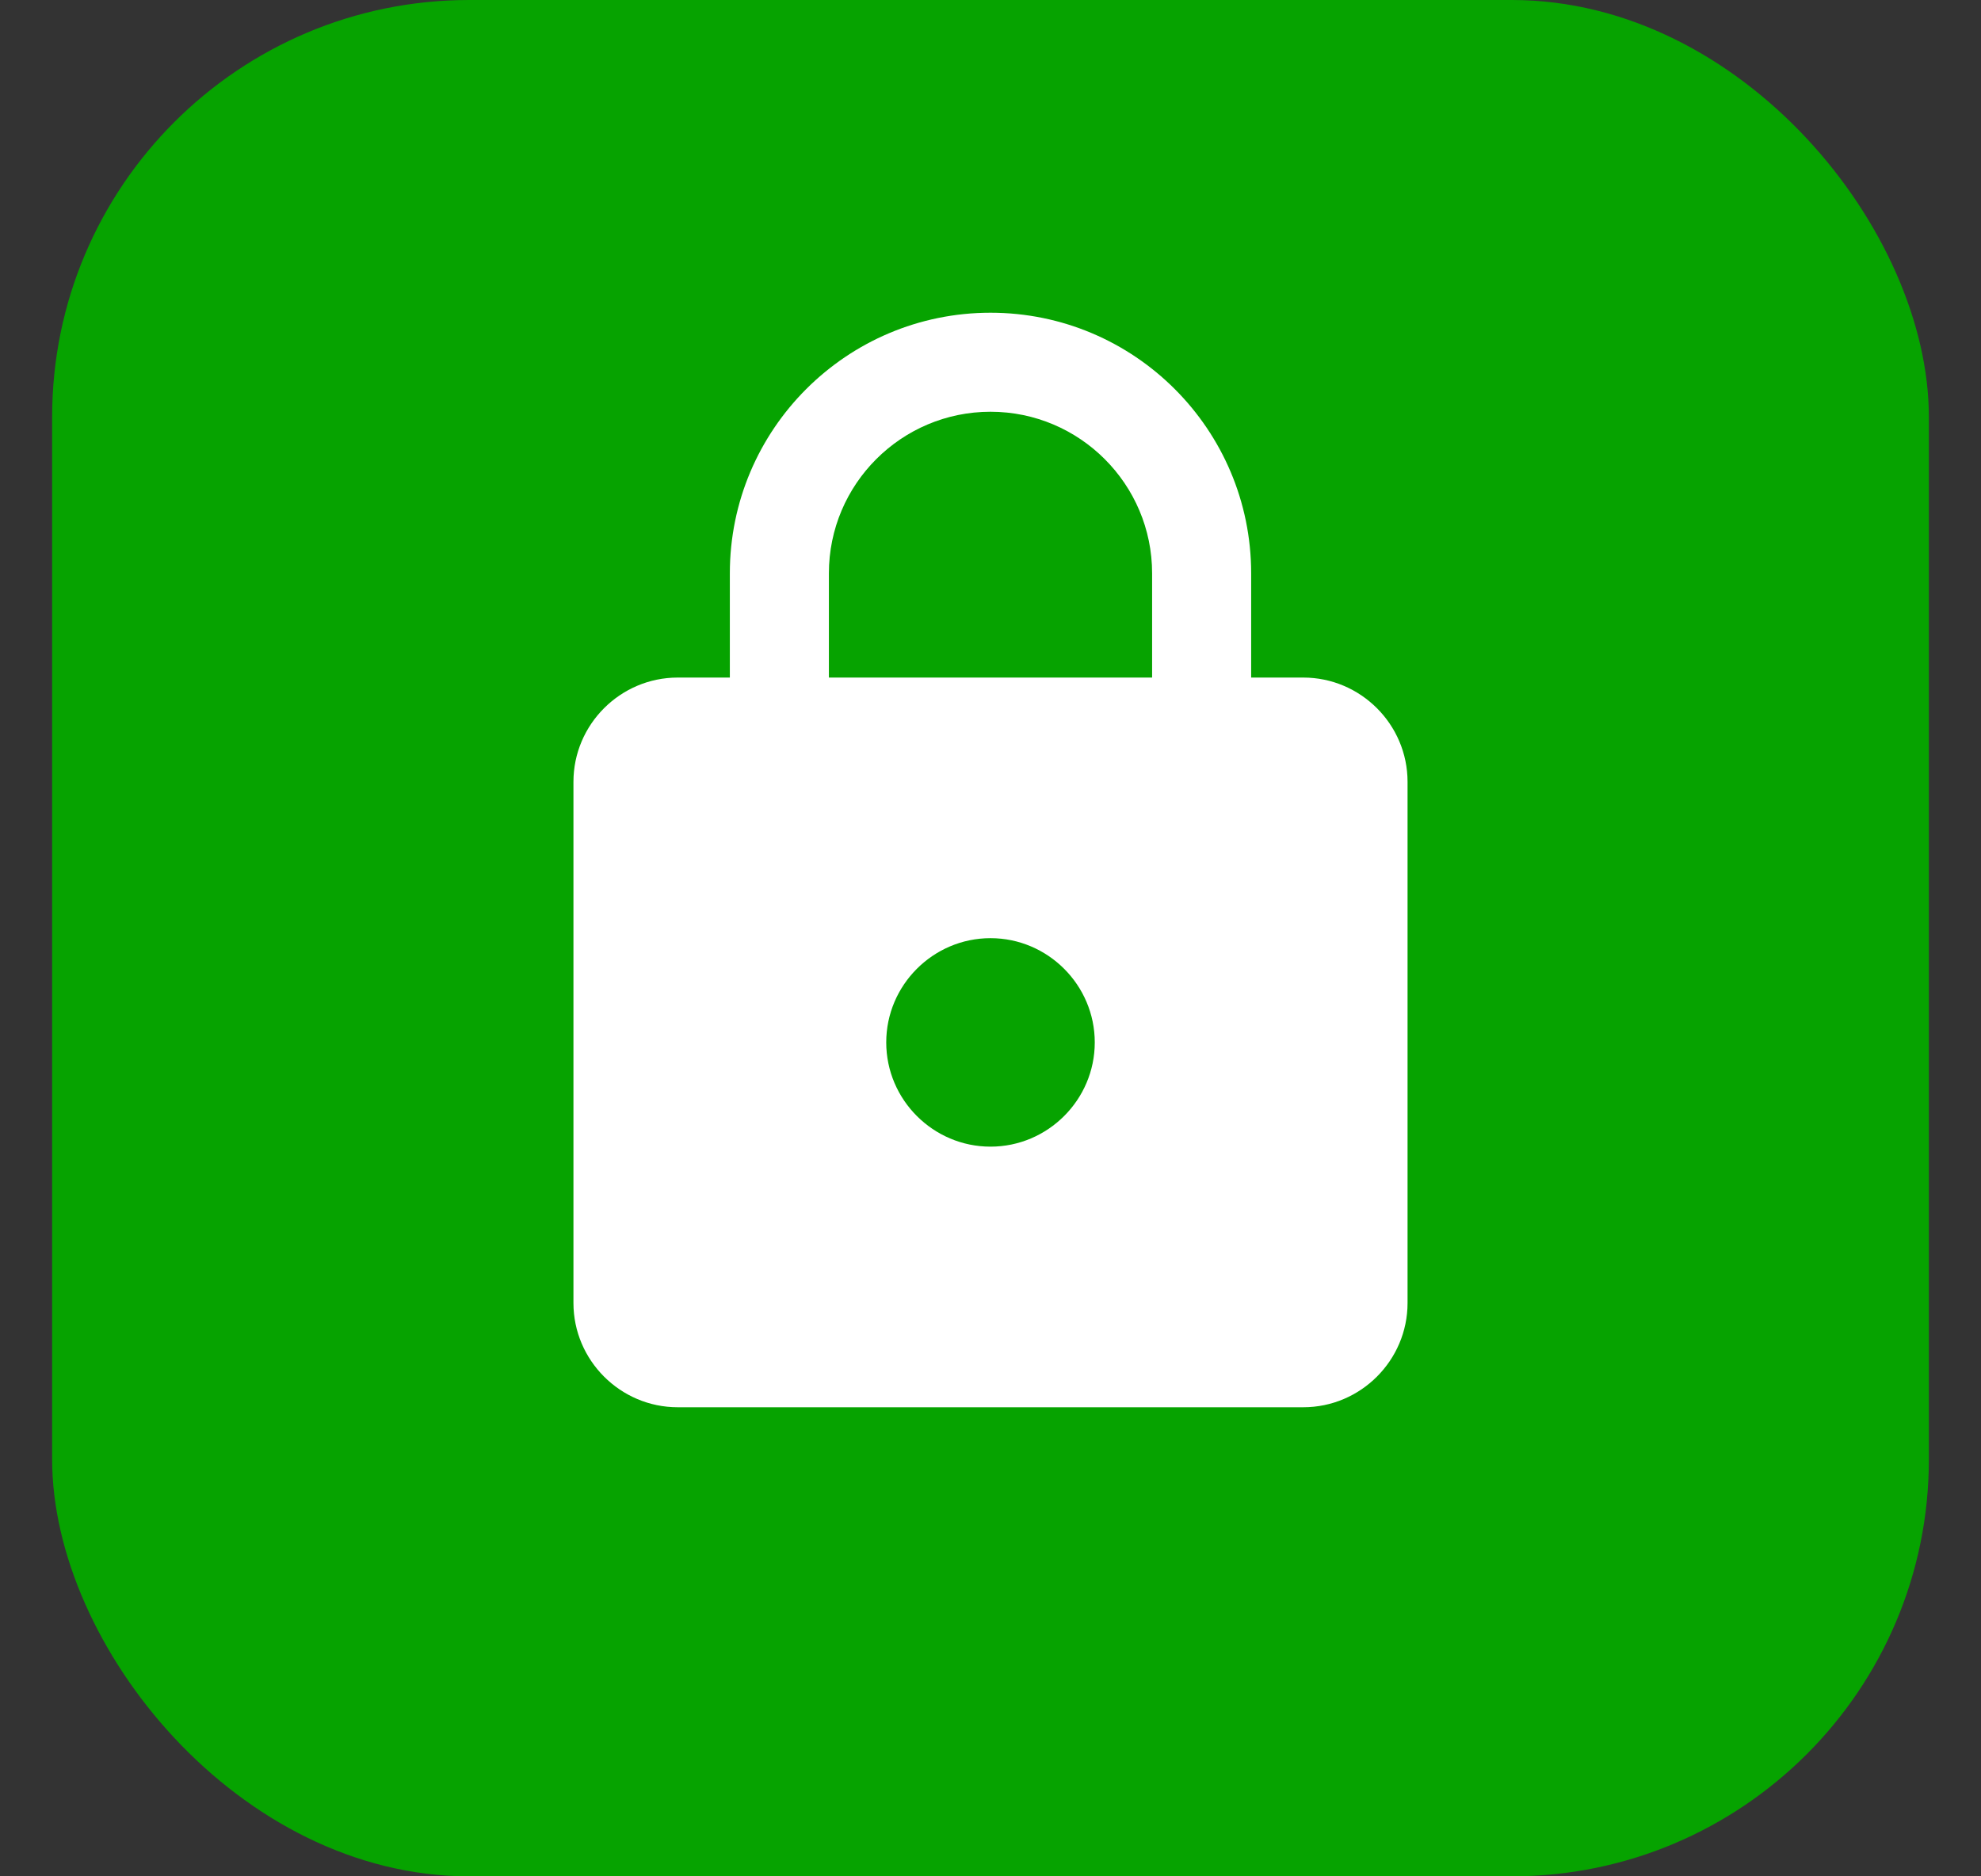 <svg width="19" height="18" viewBox="0 0 19 18" fill="none" xmlns="http://www.w3.org/2000/svg">
<rect x="0" y="0" width="19" height="18" fill="#333333" stroke="none"/>
<rect x="0.5" width="18" height="18" rx="4" fill="#06A300"/>
<path d="M12.5 6.5H12V5.5C12 4.12 10.88 3 9.5 3C8.12 3 7 4.12 7 5.5V6.5H6.5C5.95 6.5 5.5 6.95 5.5 7.5V12.5C5.5 13.05 5.95 13.5 6.5 13.5H12.5C13.05 13.5 13.5 13.05 13.5 12.5V7.5C13.5 6.95 13.05 6.5 12.5 6.5ZM9.5 11C8.95 11 8.5 10.55 8.5 10C8.5 9.45 8.95 9 9.5 9C10.05 9 10.5 9.45 10.5 10C10.5 10.55 10.05 11 9.5 11ZM11.05 6.5H7.95V5.5C7.95 4.645 8.645 3.95 9.5 3.95C10.355 3.95 11.05 4.645 11.05 5.5V6.5Z" fill="white"/>
</svg>
